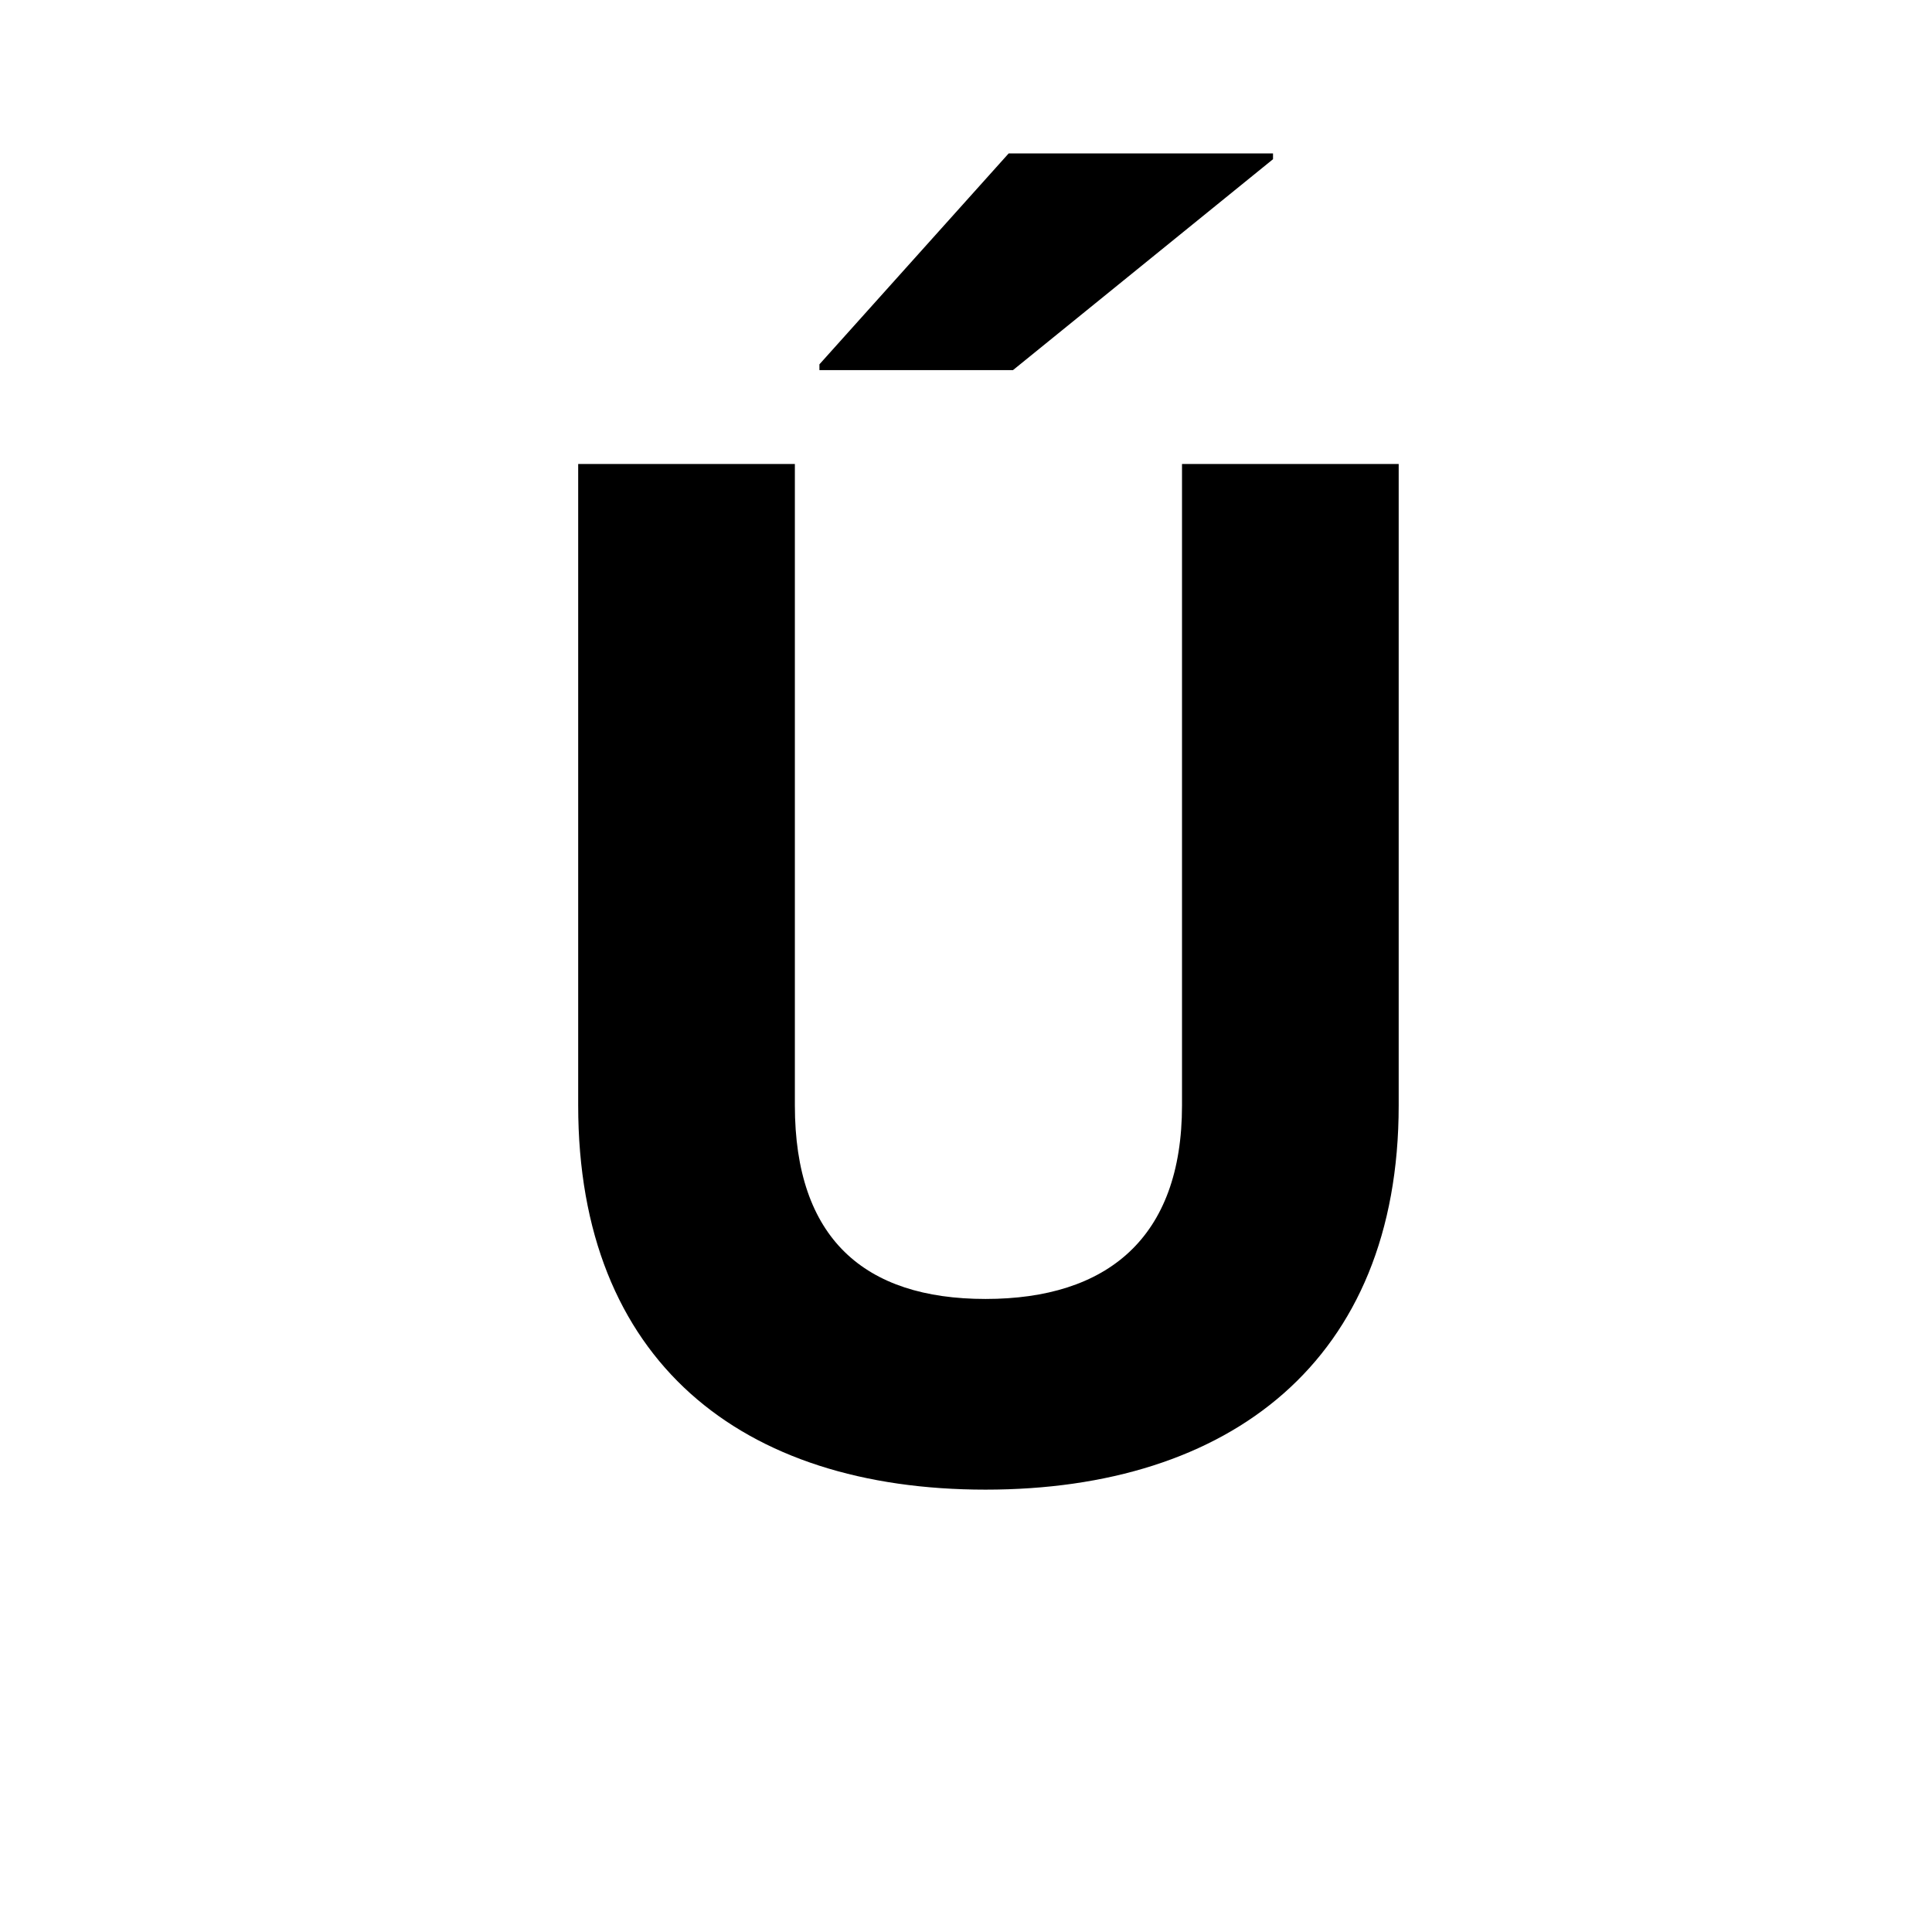 <svg id="Layer_1" data-name="Layer 1" xmlns="http://www.w3.org/2000/svg" viewBox="0 0 900 900"><path d="M269.341,514.932V216.152H370.28v298.78c0,61.909,32.3,90.172,88.827,90.172s91.518-28.263,91.518-90.172V216.152H651.564v298.78c0,119.108-78.732,179-192.457,179S269.341,634.04,269.341,514.932ZM381.72,172.411V169.72l88.154-98.248H593.02v2.692L471.893,172.411Z"/></svg>